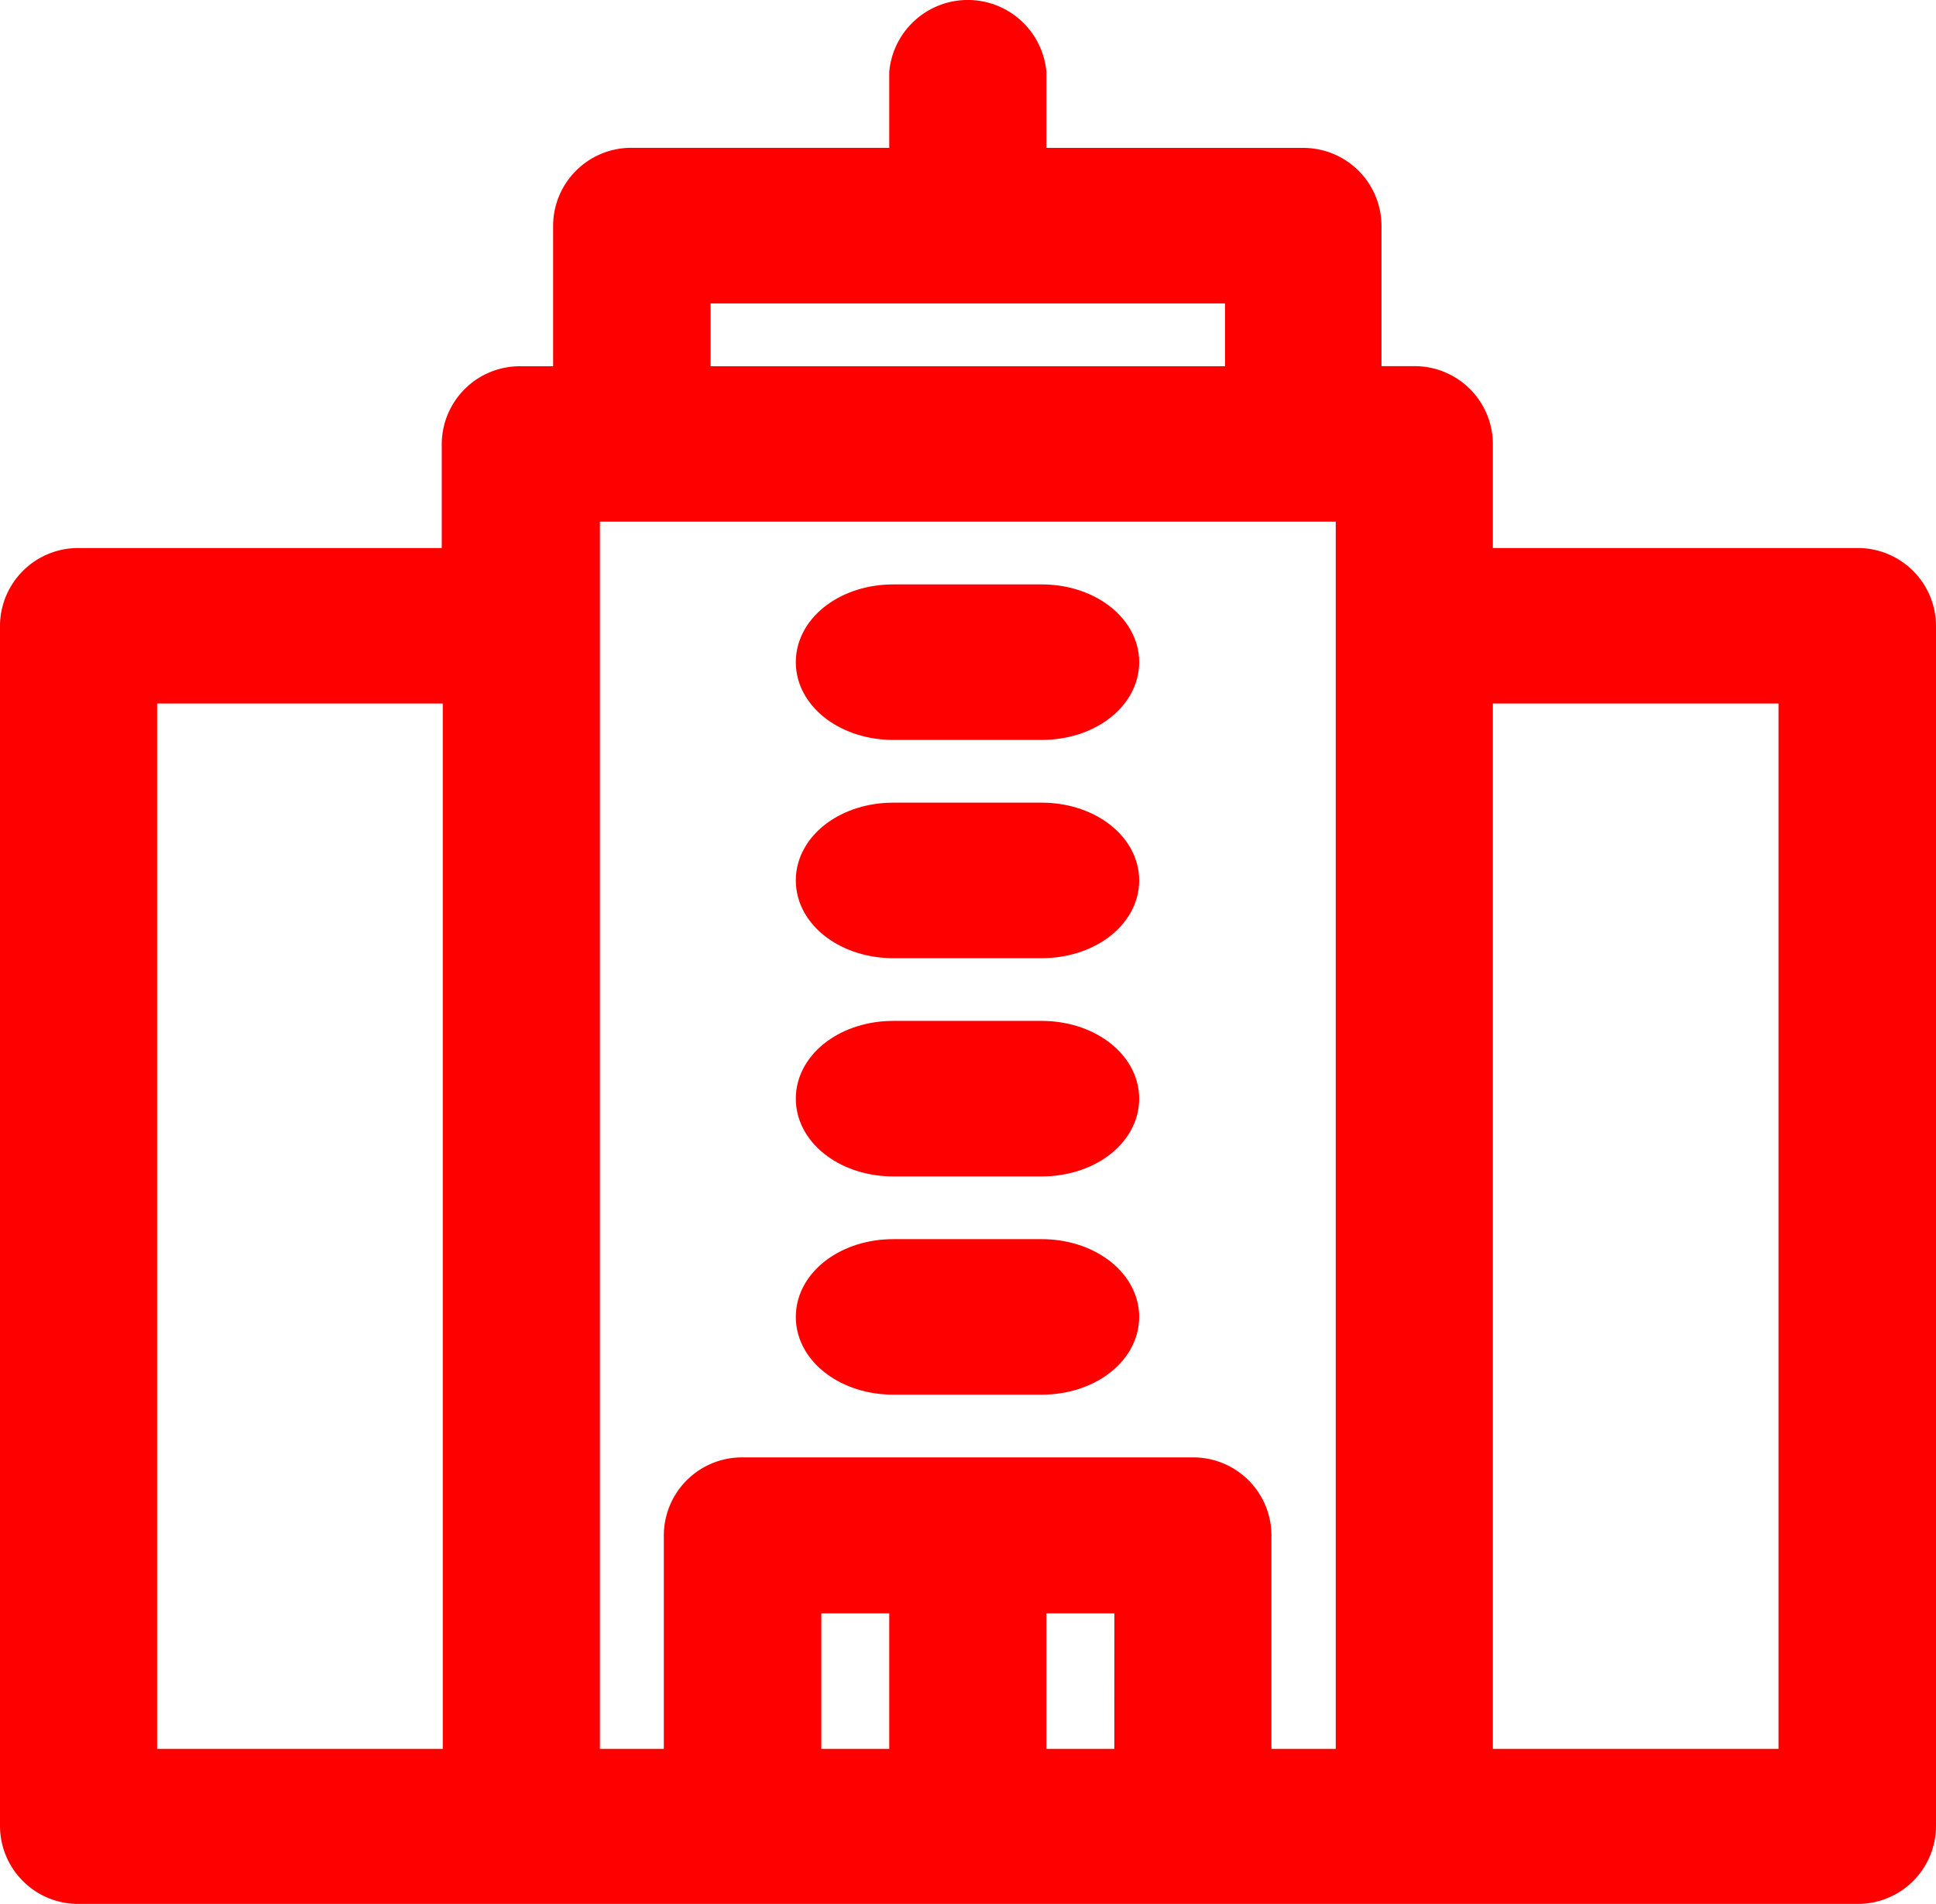 <svg xmlns="http://www.w3.org/2000/svg" width="20.861" height="20.519" viewBox="0 0 20.861 20.519">
  <g id="company-red" transform="translate(0.25 0.197)">
    <path id="Path_30338" data-name="Path 30338" d="M272.8,343.176h1.6c.443,0,.8-.263.8-.588s-.359-.588-.8-.588h-1.6c-.443,0-.8.263-.8.588S272.359,343.176,272.8,343.176Z" transform="translate(-263.425 -328.593)" fill="red" stroke="red" stroke-width="0.5"/>
    <path id="Path_30340" data-name="Path 30340" d="M272.8,283.176h1.6c.443,0,.8-.263.8-.588s-.359-.588-.8-.588h-1.6c-.443,0-.8.263-.8.588S272.359,283.176,272.8,283.176Z" transform="translate(-263.425 -270.945)" fill="red" stroke="red" stroke-width="0.5"/>
    <path id="Path_30342" data-name="Path 30342" d="M272.8,223.176h1.6c.443,0,.8-.263.8-.588s-.359-.588-.8-.588h-1.6c-.443,0-.8.263-.8.588S272.359,223.176,272.8,223.176Z" transform="translate(-263.425 -213.297)" fill="red" stroke="red" stroke-width="0.5"/>
    <path id="Path_30344" data-name="Path 30344" d="M272.8,163.176h1.6c.443,0,.8-.263.8-.588s-.359-.588-.8-.588h-1.6c-.443,0-.8.263-.8.588S272.359,163.176,272.8,163.176Z" transform="translate(-263.425 -155.649)" fill="red" stroke="red" stroke-width="0.5"/>
    <path id="Path_30346" data-name="Path 30346" d="M19.761,5.959H15.586V4.587a.592.592,0,0,0-.6-.588h-.6V2.235a.592.592,0,0,0-.6-.588H10.775V.588a.6.6,0,0,0-1.193,0V1.646H6.56a.592.592,0,0,0-.6.588V4h-.6a.592.592,0,0,0-.6.588V5.959H.6a.592.592,0,0,0-.6.588V19.483a.592.592,0,0,0,.6.588H19.761a.592.592,0,0,0,.6-.588V6.547a.592.592,0,0,0-.6-.588ZM4.771,18.9H1.193V7.135H4.771ZM7.157,2.823H13.2V4H7.157ZM9.582,18.9H8.35V16.94H9.582Zm2.425,0H10.775V16.94h1.233Zm2.386,0H13.2V16.347a.592.592,0,0,0-.6-.588H7.753a.592.592,0,0,0-.6.588V18.9H5.964V5.175h8.429Zm4.771,0H15.586V7.135h3.578Z" fill="red" stroke="red" stroke-width="0.5"/>
  </g>
</svg>
